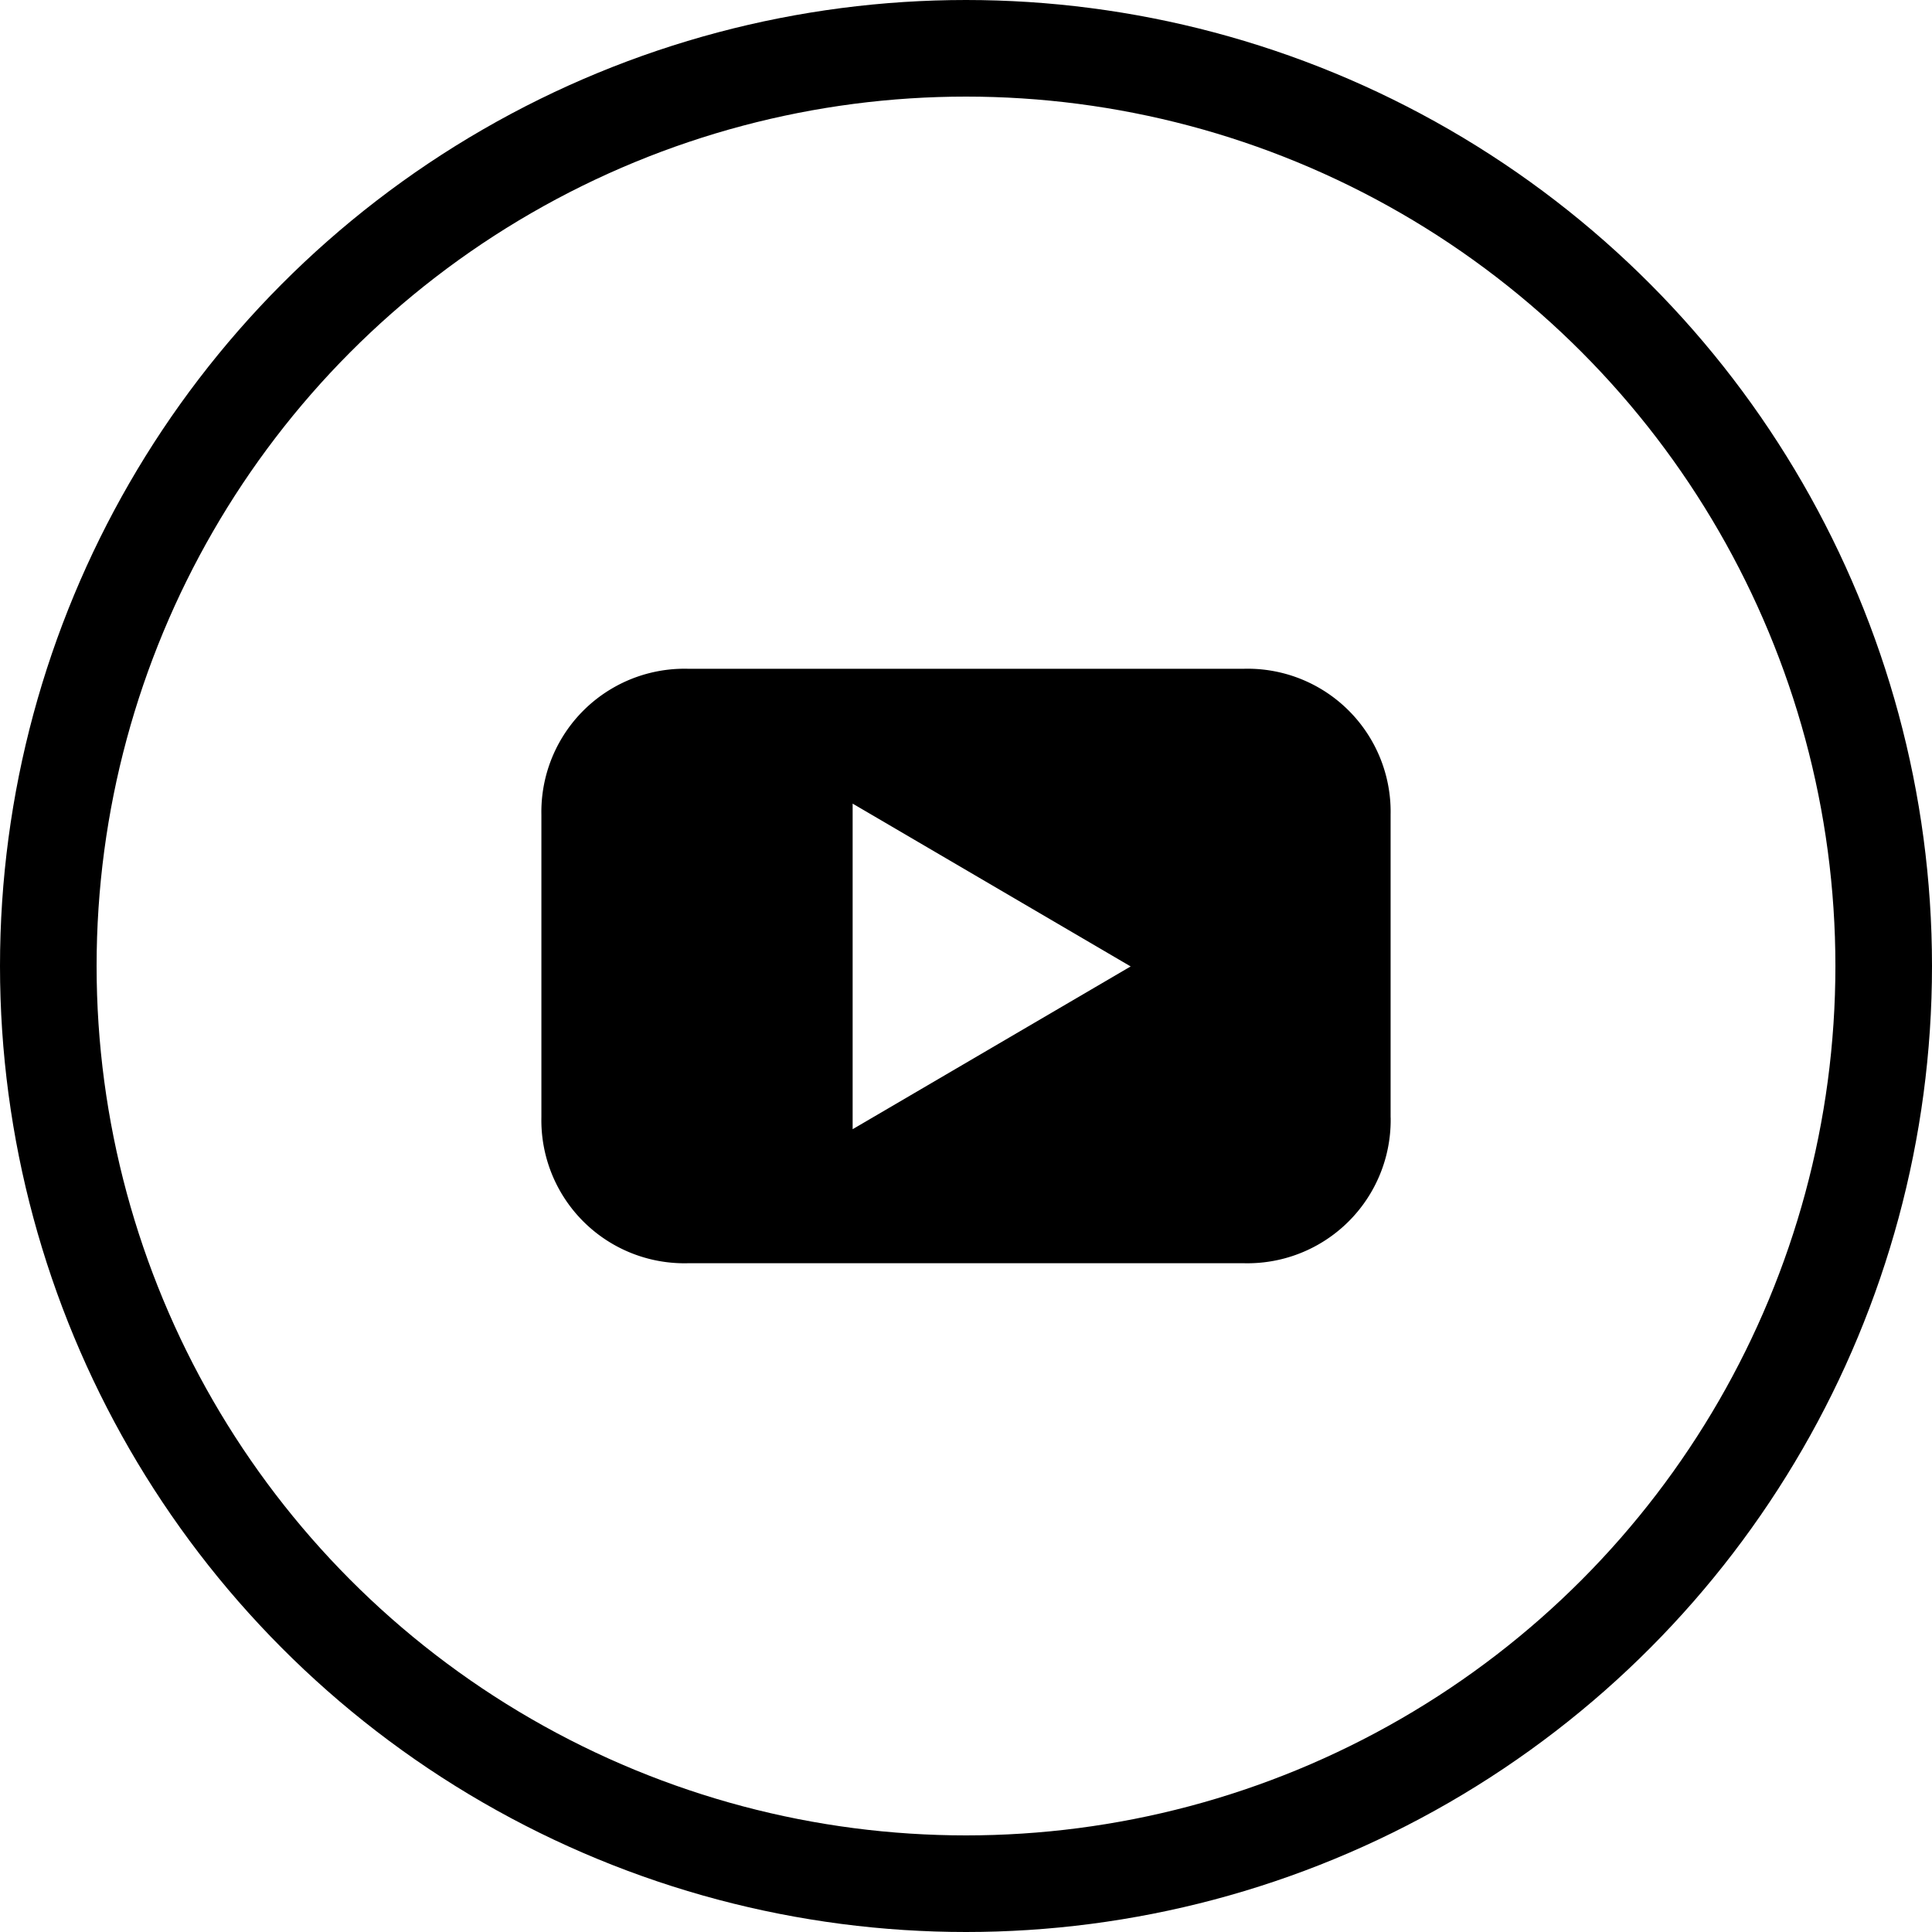 <svg xmlns="http://www.w3.org/2000/svg" width="40" height="40" viewBox="0 0 40 40">
  <g id="Group_3" data-name="Group 3" transform="translate(-244 -414.5)">
    <g id="Ellipse_10" data-name="Ellipse 10" transform="translate(244 414.5)" fill="none" stroke="#000" stroke-miterlimit="10" stroke-width="2">
      <circle cx="20" cy="20" r="20" stroke="none"/>
      <circle cx="20" cy="20" r="19" fill="none"/>
    </g>
    <path id="Path_99" data-name="Path 99" d="M43.082,40.787V34.521a2.961,2.961,0,0,0-3.03-3.021H28.529A2.964,2.964,0,0,0,25.5,34.521v6.266a2.961,2.961,0,0,0,3.029,3.021H40.053a2.965,2.965,0,0,0,3.03-3.021M37.7,37.663l-5.756,3.37V34.292L37.7,37.663" transform="translate(229.709 396.846)" fill-rule="evenodd"/>
  </g>
</svg>
